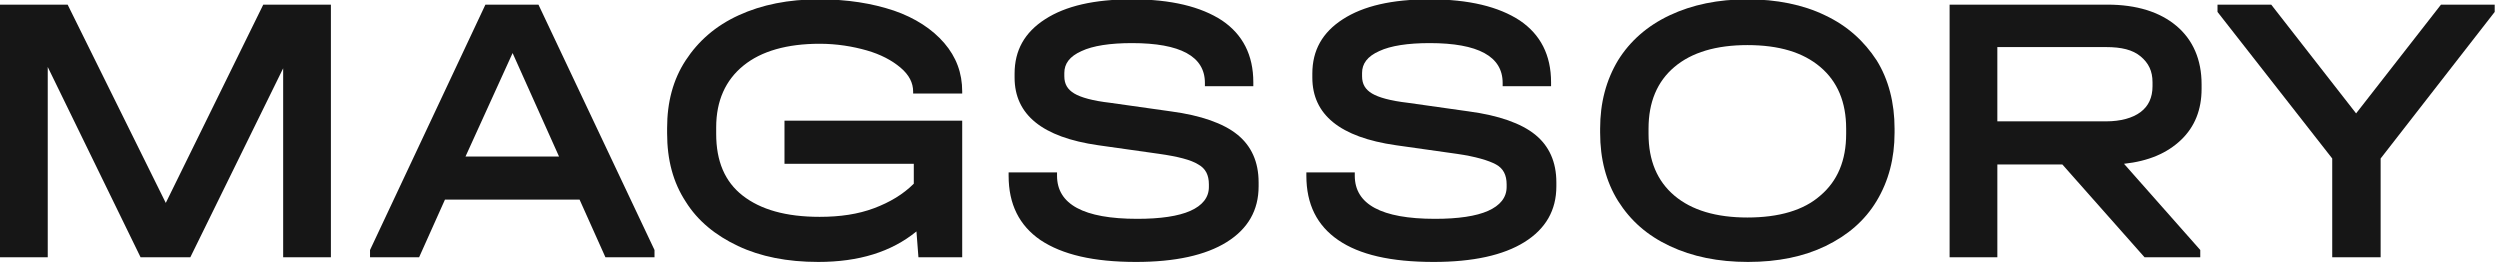 <?xml version="1.0" encoding="UTF-8"?> <svg xmlns="http://www.w3.org/2000/svg" xmlns:xlink="http://www.w3.org/1999/xlink" version="1.1" id="Слой_1" x="0px" y="0px" viewBox="0 0 377 40" style="enable-background:new 0 0 377 40;" xml:space="preserve"> <style type="text/css"> .st0{fill:#161616;} </style> <path class="st0" d="M49.9,38.8h-7.2V10.3l-14,28.5h-7.5l-14-28.7v28.7H0V0.7h10.2L25,30.6L39.7,0.7h10.2L49.9,38.8L49.9,38.8z"></path> <path class="st0" d="M98.7,37.7v1.1h-7.4l-3.9-8.7H67.1l-3.9,8.7h-7.4v-1.1l17.4-37h8L98.7,37.7z M84.3,23.6L77.3,8l-7.1,15.6H84.3z "></path> <path class="st0" d="M145.1,18.3v20.5h-6.6l-0.3-3.9c-3.8,3.1-8.7,4.6-14.8,4.6c-4.7,0-8.7-0.8-12.1-2.4c-3.4-1.6-6.1-3.8-7.9-6.7 c-1.9-2.9-2.8-6.3-2.8-10.3v-0.8c0-3.9,0.9-7.3,2.8-10.2c1.9-2.9,4.5-5.2,8-6.8c3.5-1.6,7.5-2.4,12.1-2.4c4.3,0,8,0.6,11.3,1.7 c3.2,1.1,5.8,2.8,7.6,4.9c1.8,2.1,2.7,4.5,2.7,7.3v0.3h-7.4v-0.3c0-1.3-0.6-2.5-1.9-3.6c-1.3-1.1-3-2-5.1-2.6c-2.1-0.6-4.5-1-7.1-1 c-4.9,0-8.8,1.1-11.5,3.3c-2.7,2.2-4.1,5.3-4.1,9.3v1c0,4.1,1.3,7.2,4,9.3s6.5,3.2,11.6,3.2c3.1,0,5.8-0.4,8.2-1.3 c2.4-0.9,4.4-2.1,6-3.7v-3h-19.5v-6.5H145.1z"></path> <path class="st0" d="M156.9,36.2c-3.2-2.2-4.8-5.4-4.8-9.7V26h7.3v0.5c0,4.3,4,6.5,12.1,6.5c3.5,0,6.2-0.4,8-1.2 c1.8-0.8,2.8-2,2.8-3.6v-0.4c0-1.4-0.5-2.4-1.6-3c-1.1-0.7-3.1-1.2-5.9-1.6l-9.2-1.3c-8.4-1.2-12.6-4.6-12.6-10.2v-0.6 c0-3.5,1.5-6.2,4.6-8.2c3.1-2,7.4-3,13.1-3c5.9,0,10.4,1.1,13.6,3.2c3.1,2.1,4.7,5.2,4.7,9.3V13h-7.3v-0.5c0-4-3.7-6-11-6 c-3.3,0-5.9,0.4-7.6,1.2c-1.8,0.8-2.6,1.9-2.6,3.3v0.5c0,1.2,0.5,2,1.5,2.6c1,0.6,2.8,1.1,5.4,1.4l9.2,1.3c4.5,0.6,7.9,1.8,10,3.5 c2.1,1.7,3.2,4.1,3.2,7.2v0.6c0,3.6-1.6,6.4-4.8,8.4c-3.2,2-7.8,3-13.7,3C164.9,39.5,160.2,38.4,156.9,36.2z"></path> <path class="st0" d="M201.8,36.2c-3.2-2.2-4.8-5.4-4.8-9.7V26h7.3v0.5c0,4.3,4,6.5,12.1,6.5c3.5,0,6.2-0.4,8-1.2 c1.8-0.8,2.8-2,2.8-3.6v-0.4c0-1.4-0.5-2.4-1.6-3s-3.1-1.2-5.9-1.6l-9.2-1.3c-8.4-1.2-12.6-4.6-12.6-10.2v-0.6 c0-3.5,1.5-6.2,4.6-8.2c3.1-2,7.4-3,13.1-3c5.9,0,10.4,1.1,13.6,3.2c3.1,2.1,4.7,5.2,4.7,9.3V13h-7.3v-0.5c0-4-3.7-6-11-6 c-3.3,0-5.9,0.4-7.6,1.2c-1.8,0.8-2.6,1.9-2.6,3.3v0.5c0,1.2,0.5,2,1.5,2.6c1,0.6,2.8,1.1,5.4,1.4l9.2,1.3c4.5,0.6,7.9,1.8,10,3.5 c2.1,1.7,3.2,4.1,3.2,7.2v0.6c0,3.6-1.6,6.4-4.8,8.4c-3.2,2-7.8,3-13.7,3C209.7,39.5,205,38.4,201.8,36.2z"></path> <path class="st0" d="M251.8,37.1c-3.4-1.6-5.9-3.8-7.8-6.8c-1.8-2.9-2.7-6.3-2.7-10.3v-0.6c0-3.9,0.9-7.3,2.7-10.3 c1.8-2.9,4.4-5.2,7.8-6.8c3.4-1.6,7.3-2.4,11.7-2.4s8.4,0.8,11.7,2.4c3.4,1.6,5.9,3.9,7.8,6.8c1.8,2.9,2.7,6.4,2.7,10.3v0.6 c0,3.9-0.9,7.3-2.7,10.3s-4.4,5.2-7.7,6.8c-3.3,1.6-7.2,2.4-11.7,2.4C259.1,39.5,255.2,38.7,251.8,37.1z M274.5,29.5 c2.6-2.2,3.9-5.3,3.9-9.3v-0.8c0-4-1.3-7.1-3.9-9.3c-2.6-2.2-6.2-3.3-11-3.3c-4.7,0-8.4,1.1-11,3.3c-2.6,2.2-3.9,5.3-3.9,9.3v0.8 c0,4,1.3,7.1,3.9,9.3c2.6,2.2,6.3,3.3,11,3.3C268.3,32.8,272,31.7,274.5,29.5z"></path> <path class="st0" d="M328.9,21.1c-2.1,2-4.9,3.2-8.6,3.6l11.5,13v1.1h-8.4l-12.4-14h-9.8v14H294V0.7h23.8c4.4,0,7.9,1.1,10.4,3.2 S332,9,332,12.7v0.7C332,16.5,331,19.1,328.9,21.1z M324.6,12.4c0-1.7-0.6-2.9-1.8-3.9s-2.9-1.4-5.2-1.4h-16.4v11.2h16.4 c2.2,0,4-0.5,5.2-1.4s1.8-2.2,1.8-3.9V12.4z"></path> <path class="st0" d="M376.2,0.7v1.1L359,23.9v14.9h-7.3V23.9L334.4,1.8V0.7h8.1l12.8,16.4l12.8-16.4H376.2z"></path> </svg> 